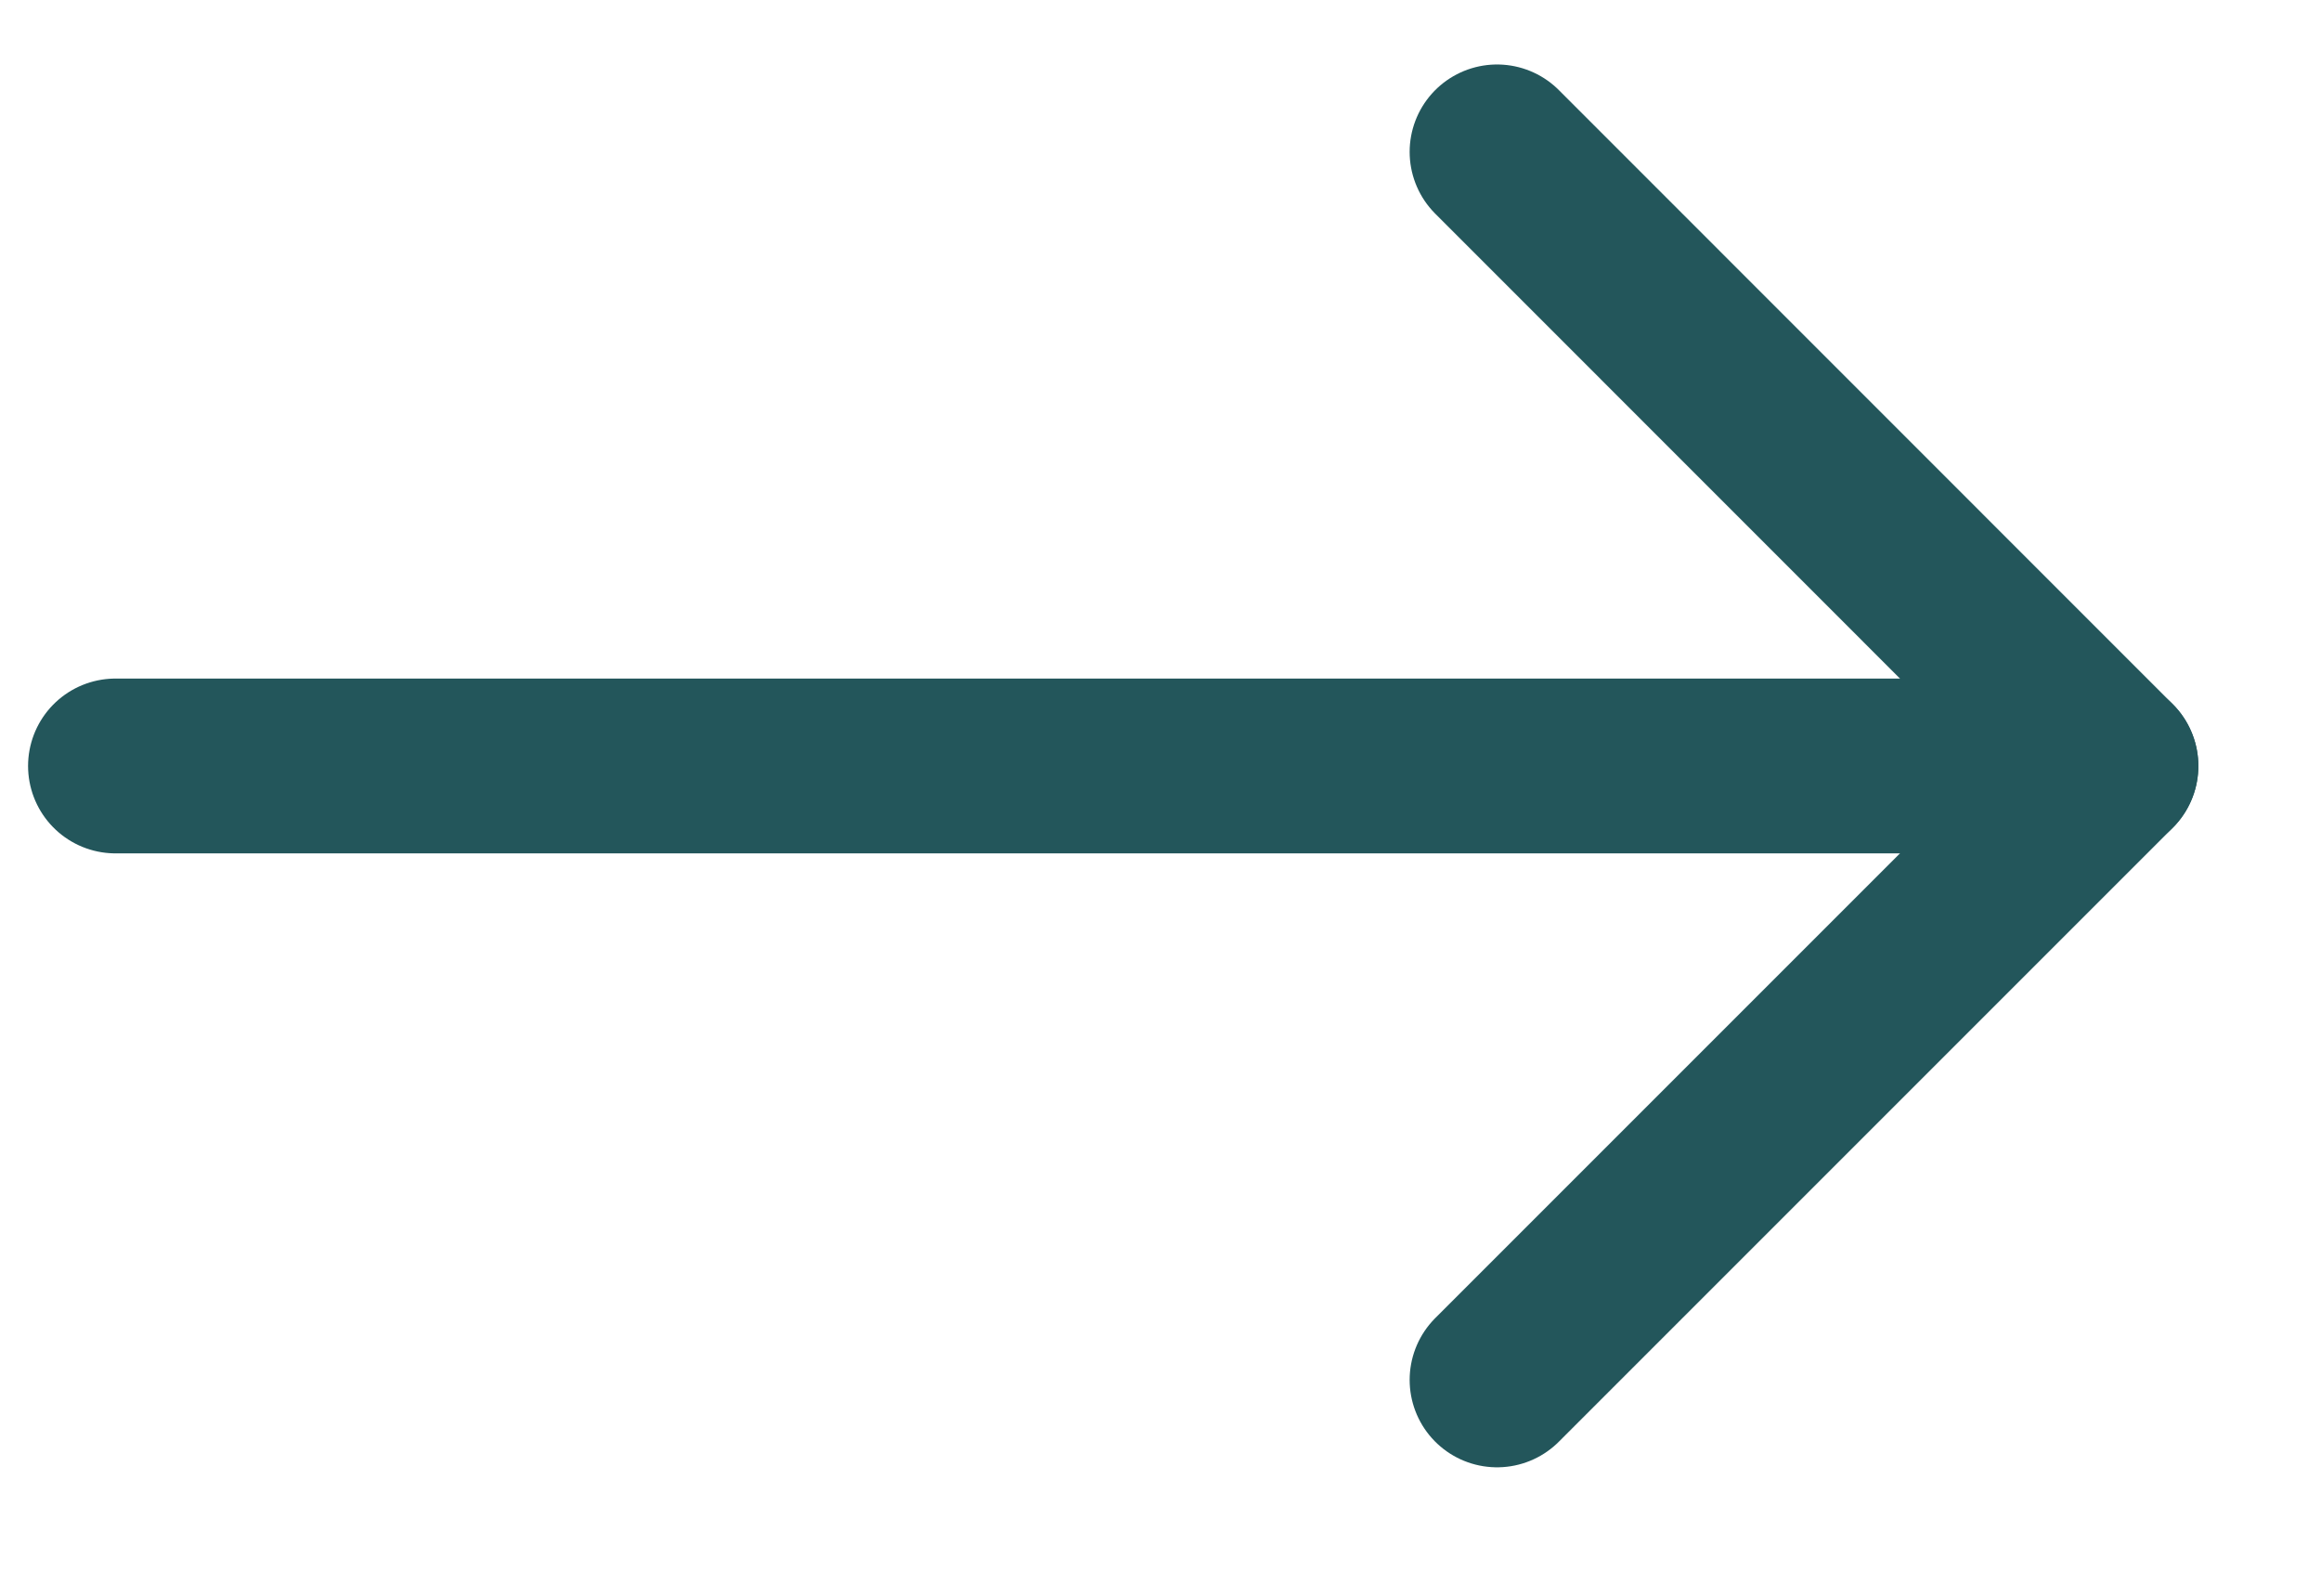 <svg width="16" height="11" viewBox="0 0 16 11" fill="none" xmlns="http://www.w3.org/2000/svg">
<path d="M0.796 5.28H14.552" stroke="#23565B" stroke-width="1.205" stroke-linecap="round" stroke-linejoin="round"/>
<path d="M10.32 9.512L14.552 5.28L10.32 1.047" stroke="#23565B" stroke-width="1.205" stroke-linecap="round" stroke-linejoin="round"/>
</svg>

